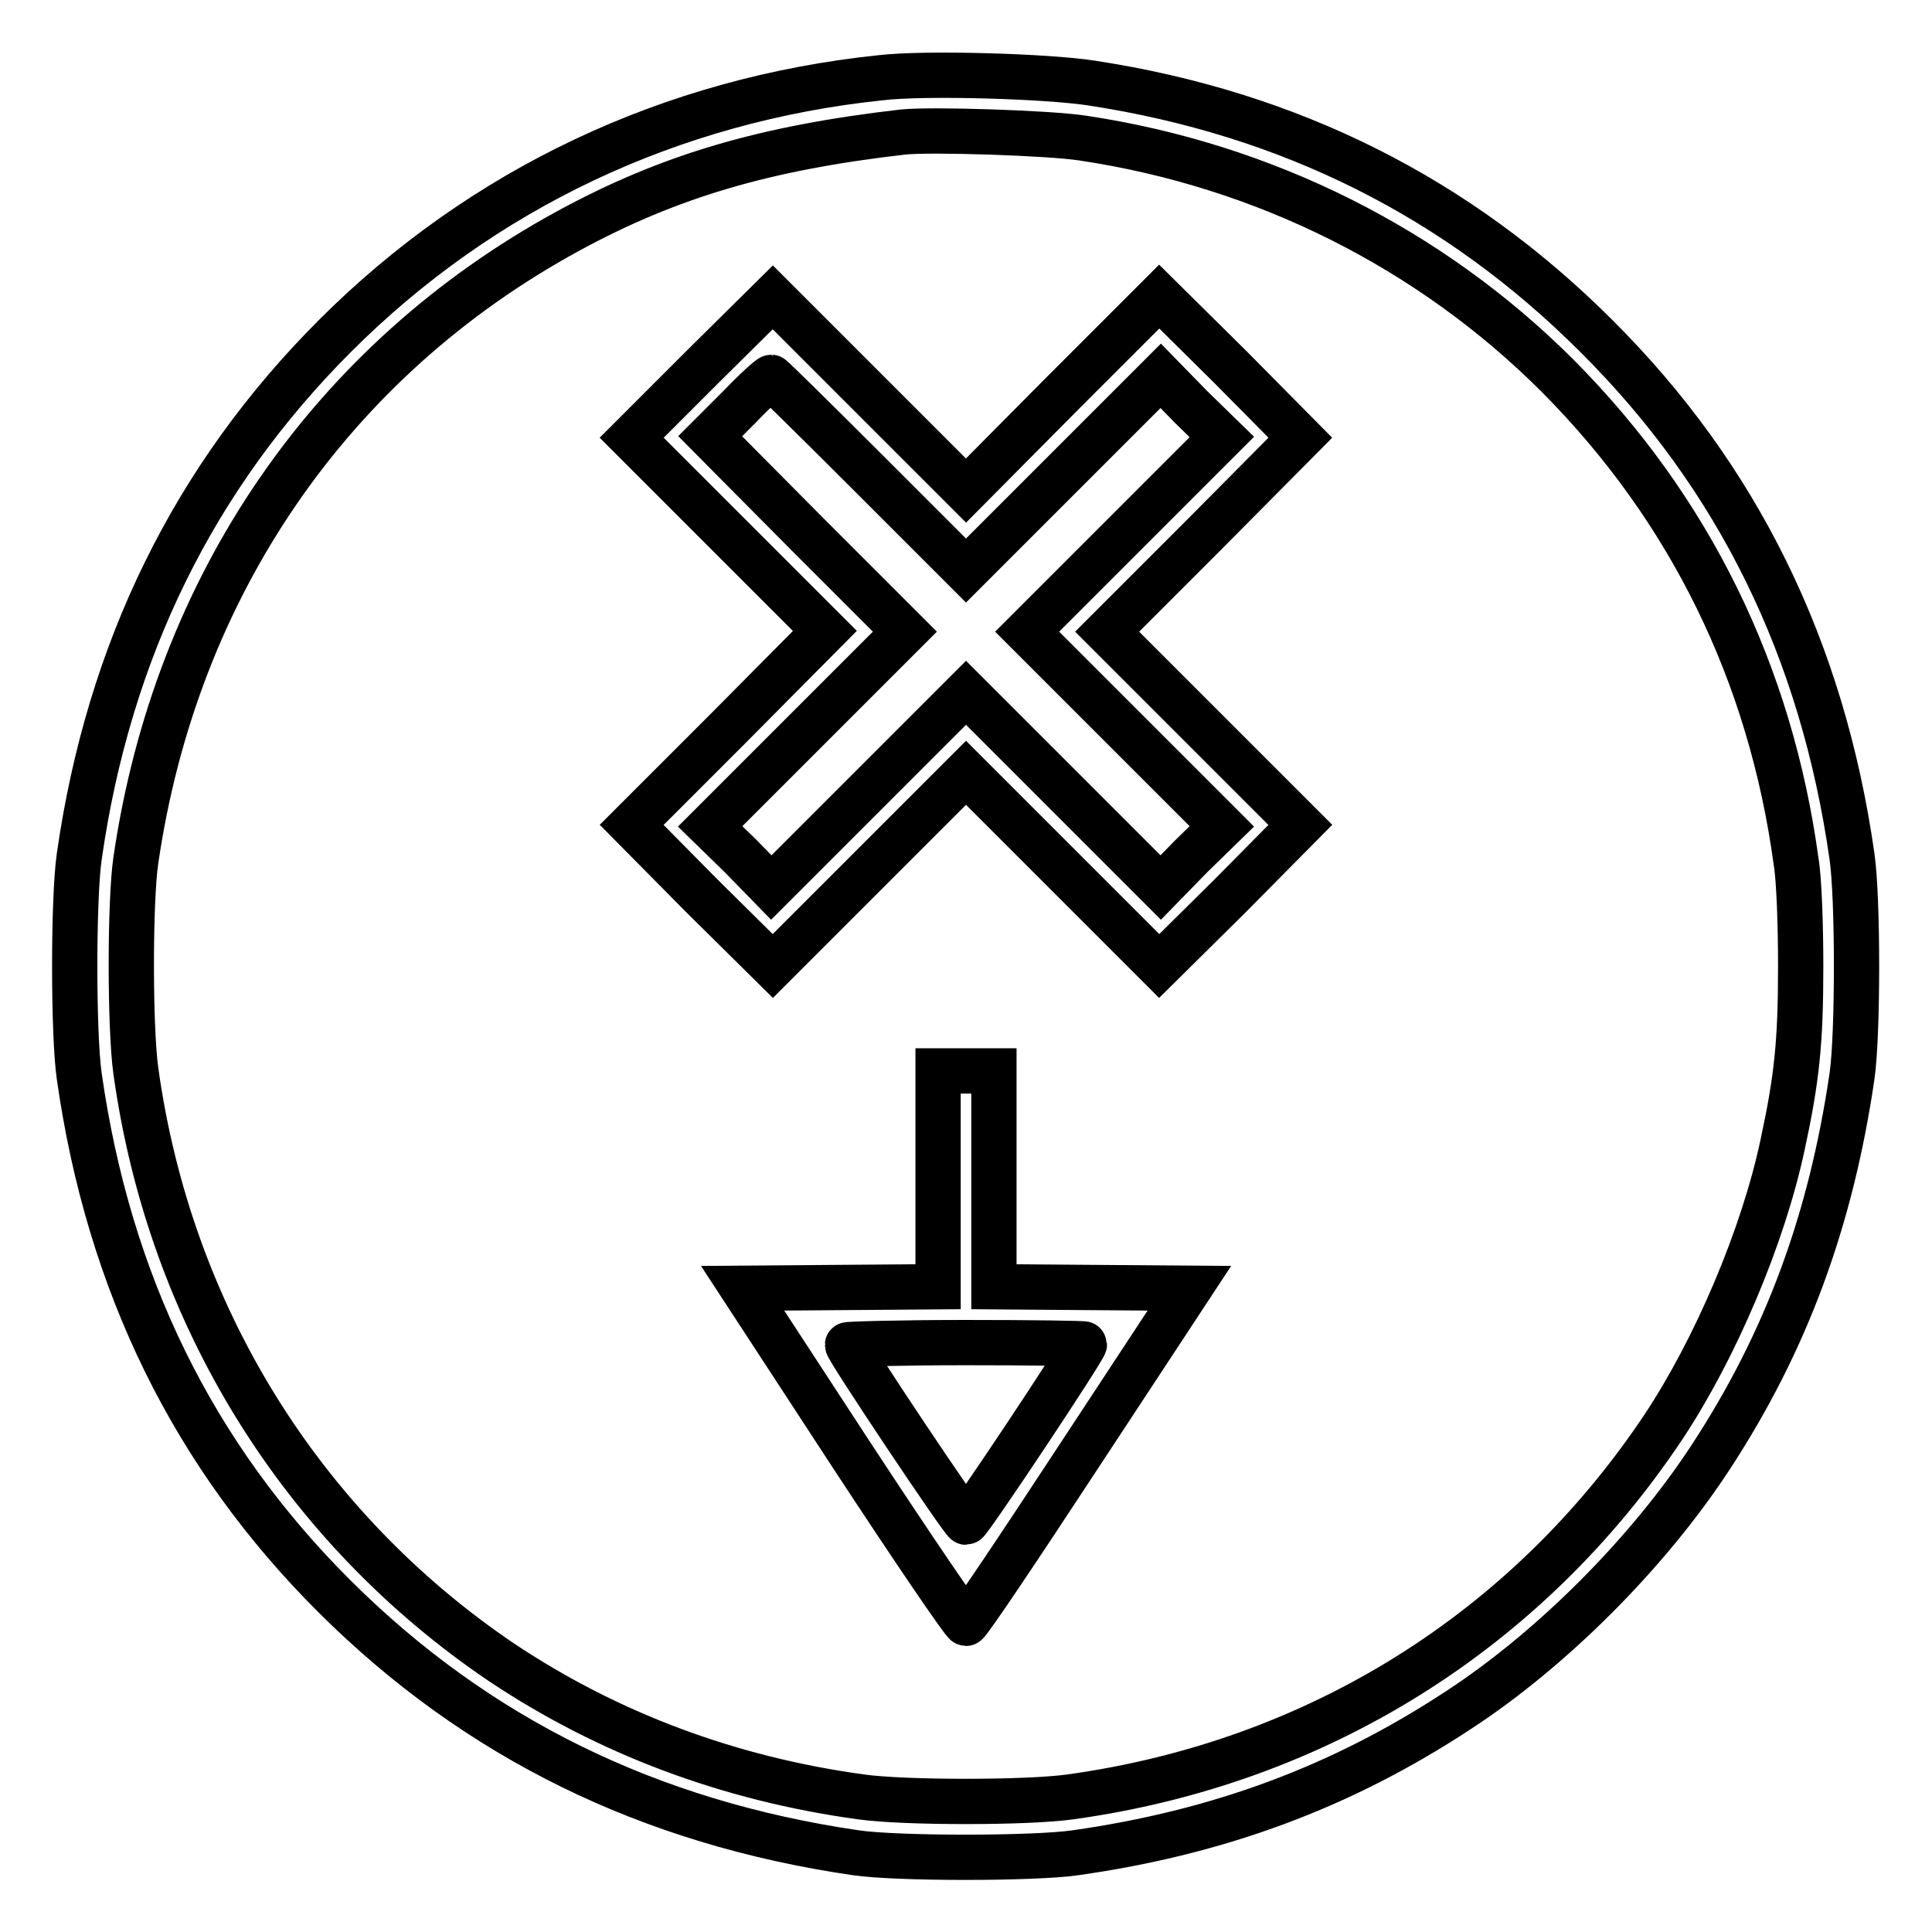 <?xml version="1.0" encoding="utf-8"?>
<!-- Svg Vector Icons : http://www.onlinewebfonts.com/icon -->
<!DOCTYPE svg PUBLIC "-//W3C//DTD SVG 1.1//EN" "http://www.w3.org/Graphics/SVG/1.1/DTD/svg11.dtd">
<svg version="1.1" xmlns="http://www.w3.org/2000/svg" xmlns:xlink="http://www.w3.org/1999/xlink" x="0px" y="0px" viewBox="0 0 256 256" enable-background="new 0 0 256 256" xml:space="preserve">
<g><g><g><path stroke-width="6" fill-opacity="0" stroke="#000000"  d="M116.7,10.3C88.9,13.2,63.9,25,44.4,44.5c-18.7,18.7-30,41.7-33.9,69c-0.8,5.5-0.8,23.6,0,29.1c3.9,27.4,15.1,50.3,33.9,69c18.8,18.7,41.6,29.9,69,33.9c5.4,0.8,23.6,0.8,29.1,0c19-2.7,35.2-8.7,50.6-18.8c12.6-8.2,25.3-21,33.5-33.5c10.1-15.4,16-31.5,18.8-50.6c0.8-5.5,0.8-23.6,0-29.1c-3.9-27.4-15.1-50.3-33.9-69c-18.3-18.3-40.6-29.5-66.9-33.5C138.8,10.1,122.6,9.6,116.7,10.3z M143.5,18.3c24,3.6,46,14.6,62.9,31.5c17.5,17.6,28.2,39.4,31.6,64.4c0.4,2.4,0.6,8.5,0.6,13.9c0,10-0.5,14.8-2.4,23.6c-2.6,12.2-8.9,27-15.8,37.4c-18.1,27.1-46,44.5-78.6,49c-5.7,0.8-22,0.8-27.7,0c-17.5-2.4-33.5-8.4-47.6-17.8C40,202.4,22.5,174.3,18,141.9c-0.8-5.7-0.8-22.5,0-27.9c5.3-36.4,25.9-66.3,57.3-83.4c13.4-7.3,26.1-11,44.3-13.1C123.1,17.1,139,17.6,143.5,18.3z"/><path stroke-width="6" fill-opacity="0" stroke="#000000"  d="M93,48.7L83.7,58l12.8,12.8l12.8,12.8L96.5,96.5l-12.8,12.8l9.3,9.4l9.4,9.3l12.8-12.8l12.8-12.8l12.8,12.8l12.8,12.8l9.4-9.3l9.3-9.4l-12.8-12.8l-12.8-12.8l12.8-12.8L172.3,58l-9.3-9.4l-9.4-9.3l-12.8,12.8L128,65l-12.8-12.8l-12.8-12.8L93,48.7z M115.2,62.8L128,75.6l12.9-12.9l12.9-12.9l4,4.1l4.1,4L149,70.8l-12.9,12.9L149,96.6l12.9,12.9l-4.1,4l-4,4.1l-12.9-12.9L128,91.8l-12.9,12.9l-12.9,12.9l-4-4.1l-4.1-4L107,96.6l12.9-12.9L107,70.8L94.1,57.8l3.9-3.9c2.1-2.2,4-3.9,4.2-3.9C102.3,50,108.1,55.7,115.2,62.8z"/><path stroke-width="6" fill-opacity="0" stroke="#000000"  d="M124.3,156.2v14.3l-13,0.1l-12.9,0.1l14.5,22.2c8,12.2,14.8,22.2,15.1,22.2s7-10,15-22.2l14.6-22.2l-13-0.1l-12.9-0.1v-14.3v-14.3H128h-3.7V156.2z M143.7,178.1c0,0.6-15.3,23.6-15.7,23.6s-15.7-22.9-15.7-23.5c0-0.1,7.1-0.3,15.7-0.3C136.6,177.9,143.7,178,143.7,178.1z"/></g></g></g>
</svg>